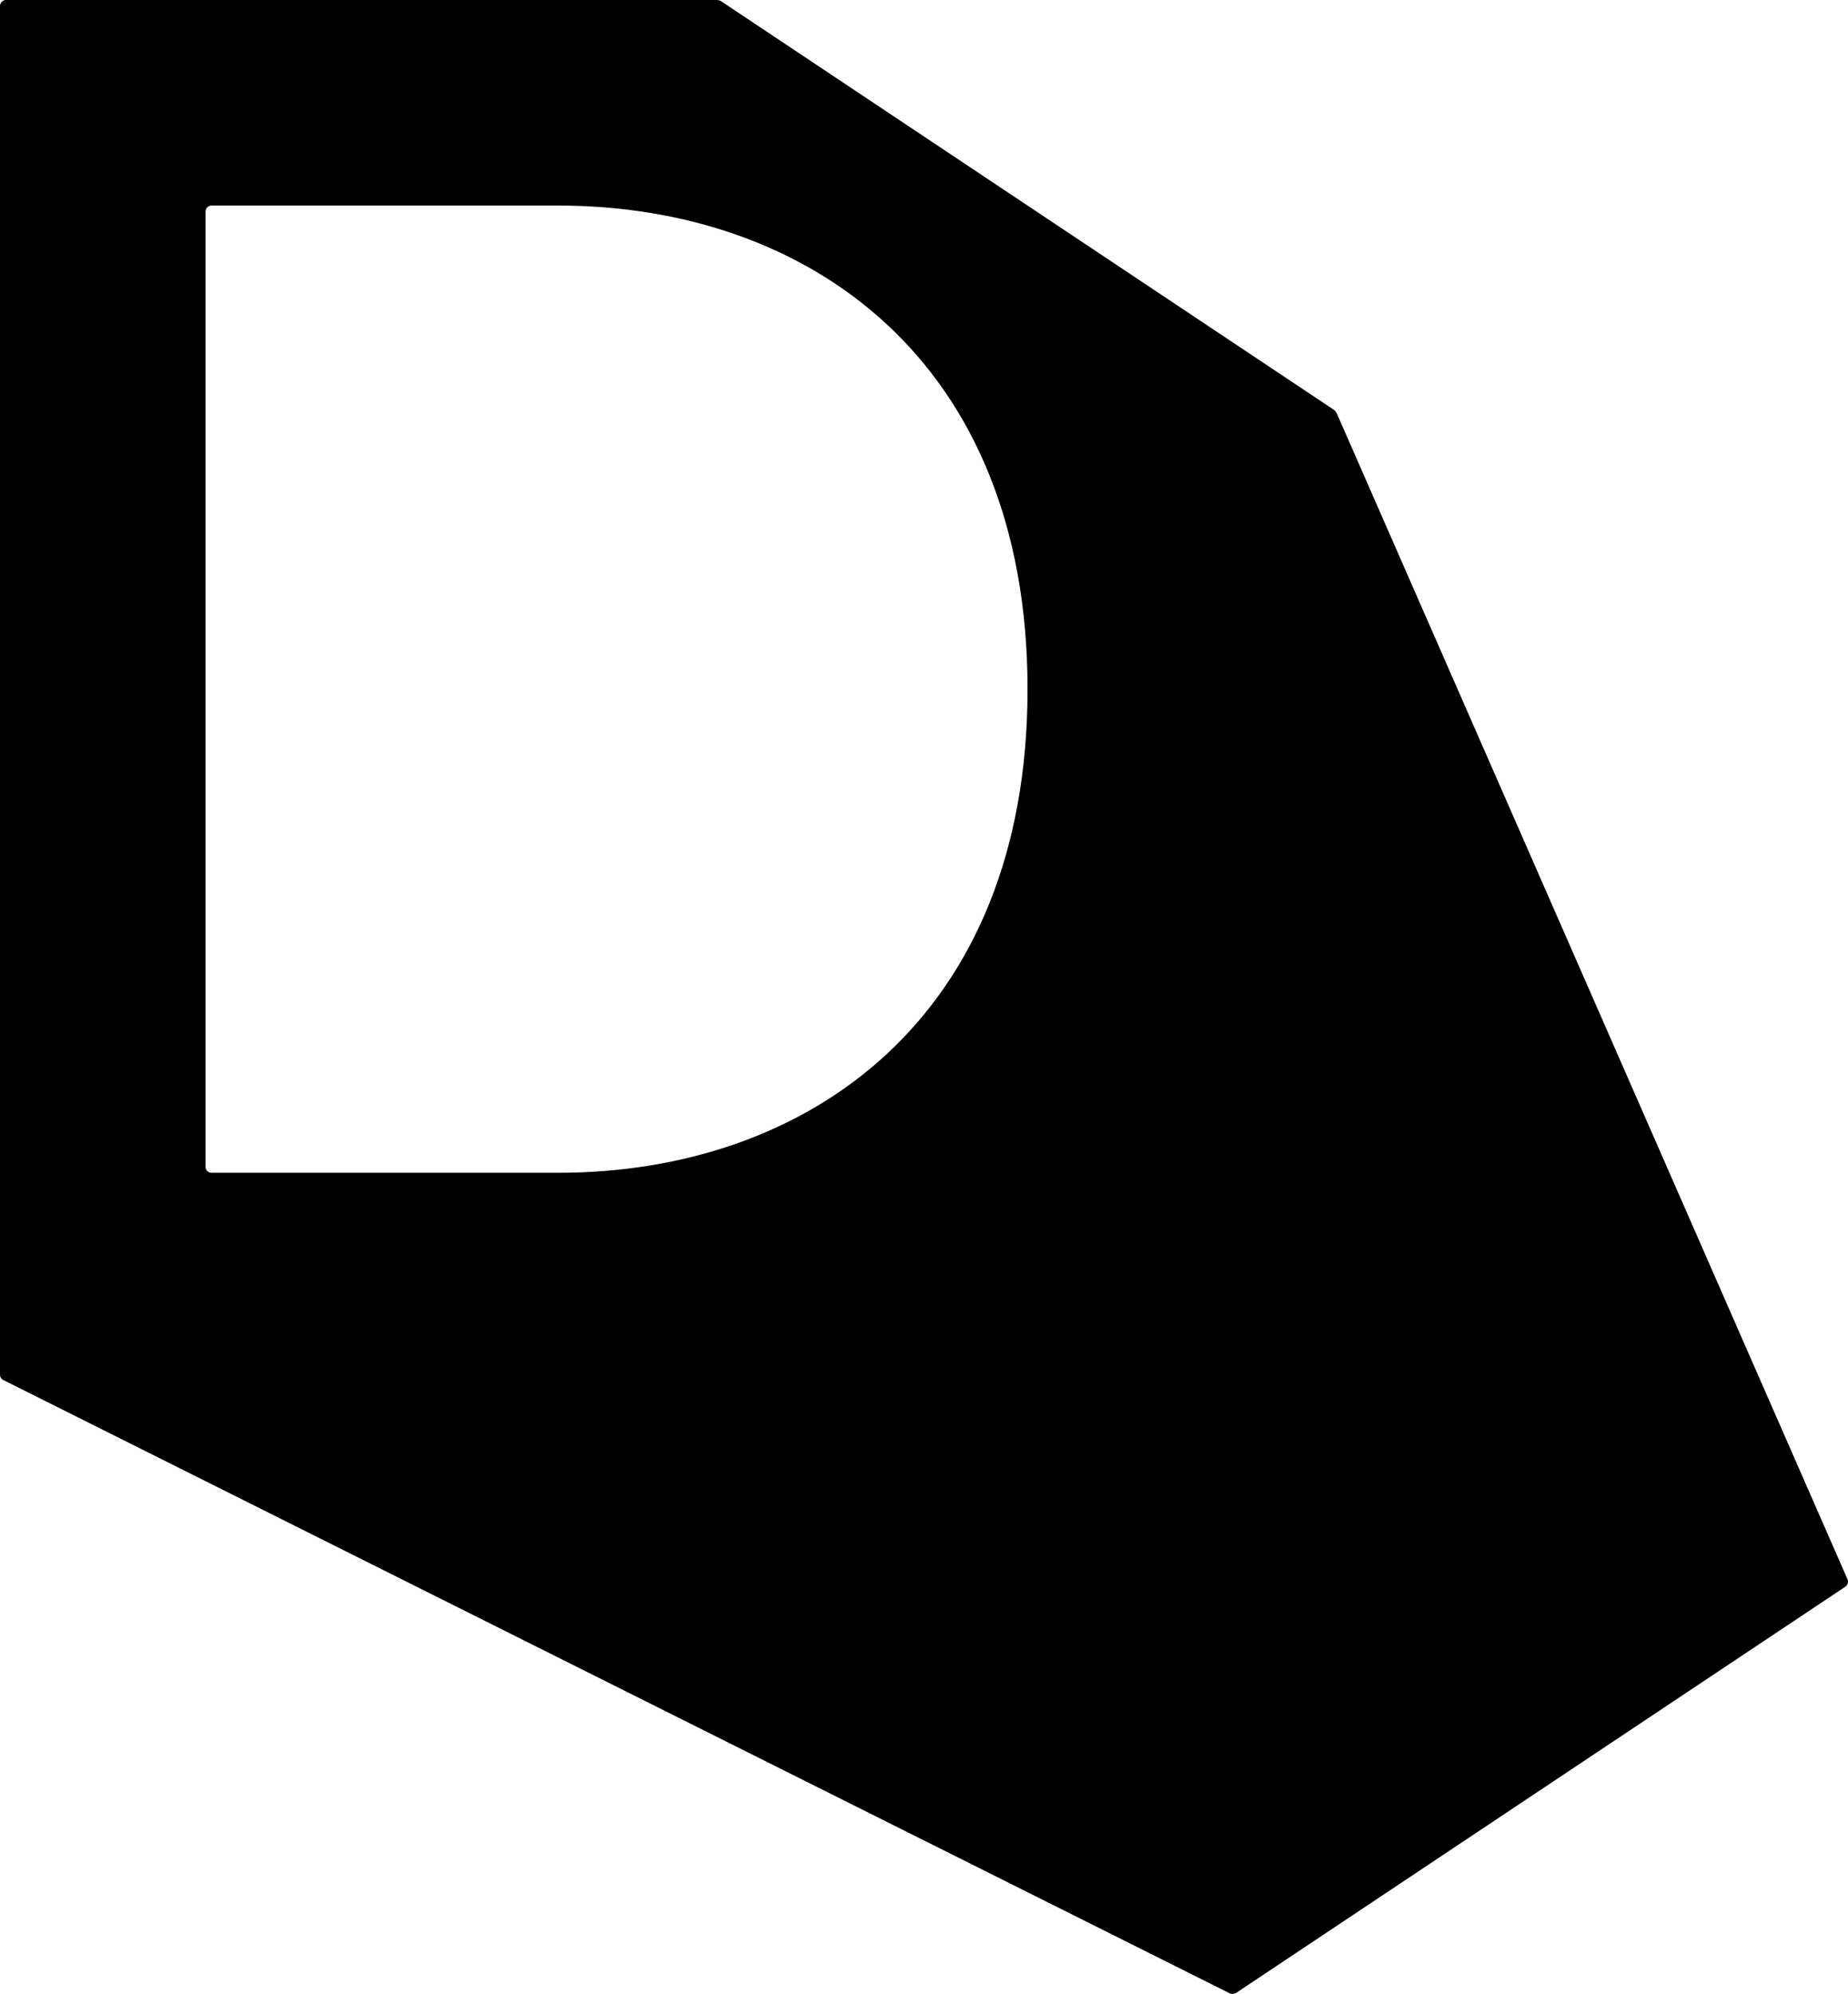 <?xml version="1.0" encoding="utf-8"?>
<!-- Generator: Adobe Illustrator 25.4.1, SVG Export Plug-In . SVG Version: 6.00 Build 0)  -->
<svg version="1.1" id="FINAL_x5F_LOGOS" xmlns="http://www.w3.org/2000/svg" xmlns:xlink="http://www.w3.org/1999/xlink" x="0px"
	 y="0px" viewBox="0 0 433.34 467.45" style="enable-background:new 0 0 433.34 467.45;" xml:space="preserve">
<path d="M433.22,370.25L313.48,96.95c-0.16-0.37-0.43-0.69-0.77-0.92L169.16,0.33c-0.33-0.22-0.71-0.33-1.1-0.33H1.42
	C0.63,0,0,0.63,0,1.42v320.86c0,0.54,0.3,1.03,0.78,1.27l287.47,143.73c0.55,0.27,1.2,0.23,1.7-0.11L432.71,372
	C433.28,371.62,433.5,370.88,433.22,370.25z M130.83,274.96H49.61c-0.78,0-1.42-0.63-1.42-1.42V49.61c0-0.78,0.63-1.42,1.42-1.42
	h81.23c58.62,0,110.11,36.29,110.11,113.39C240.94,238.68,189.45,274.96,130.83,274.96z"/>
</svg>
